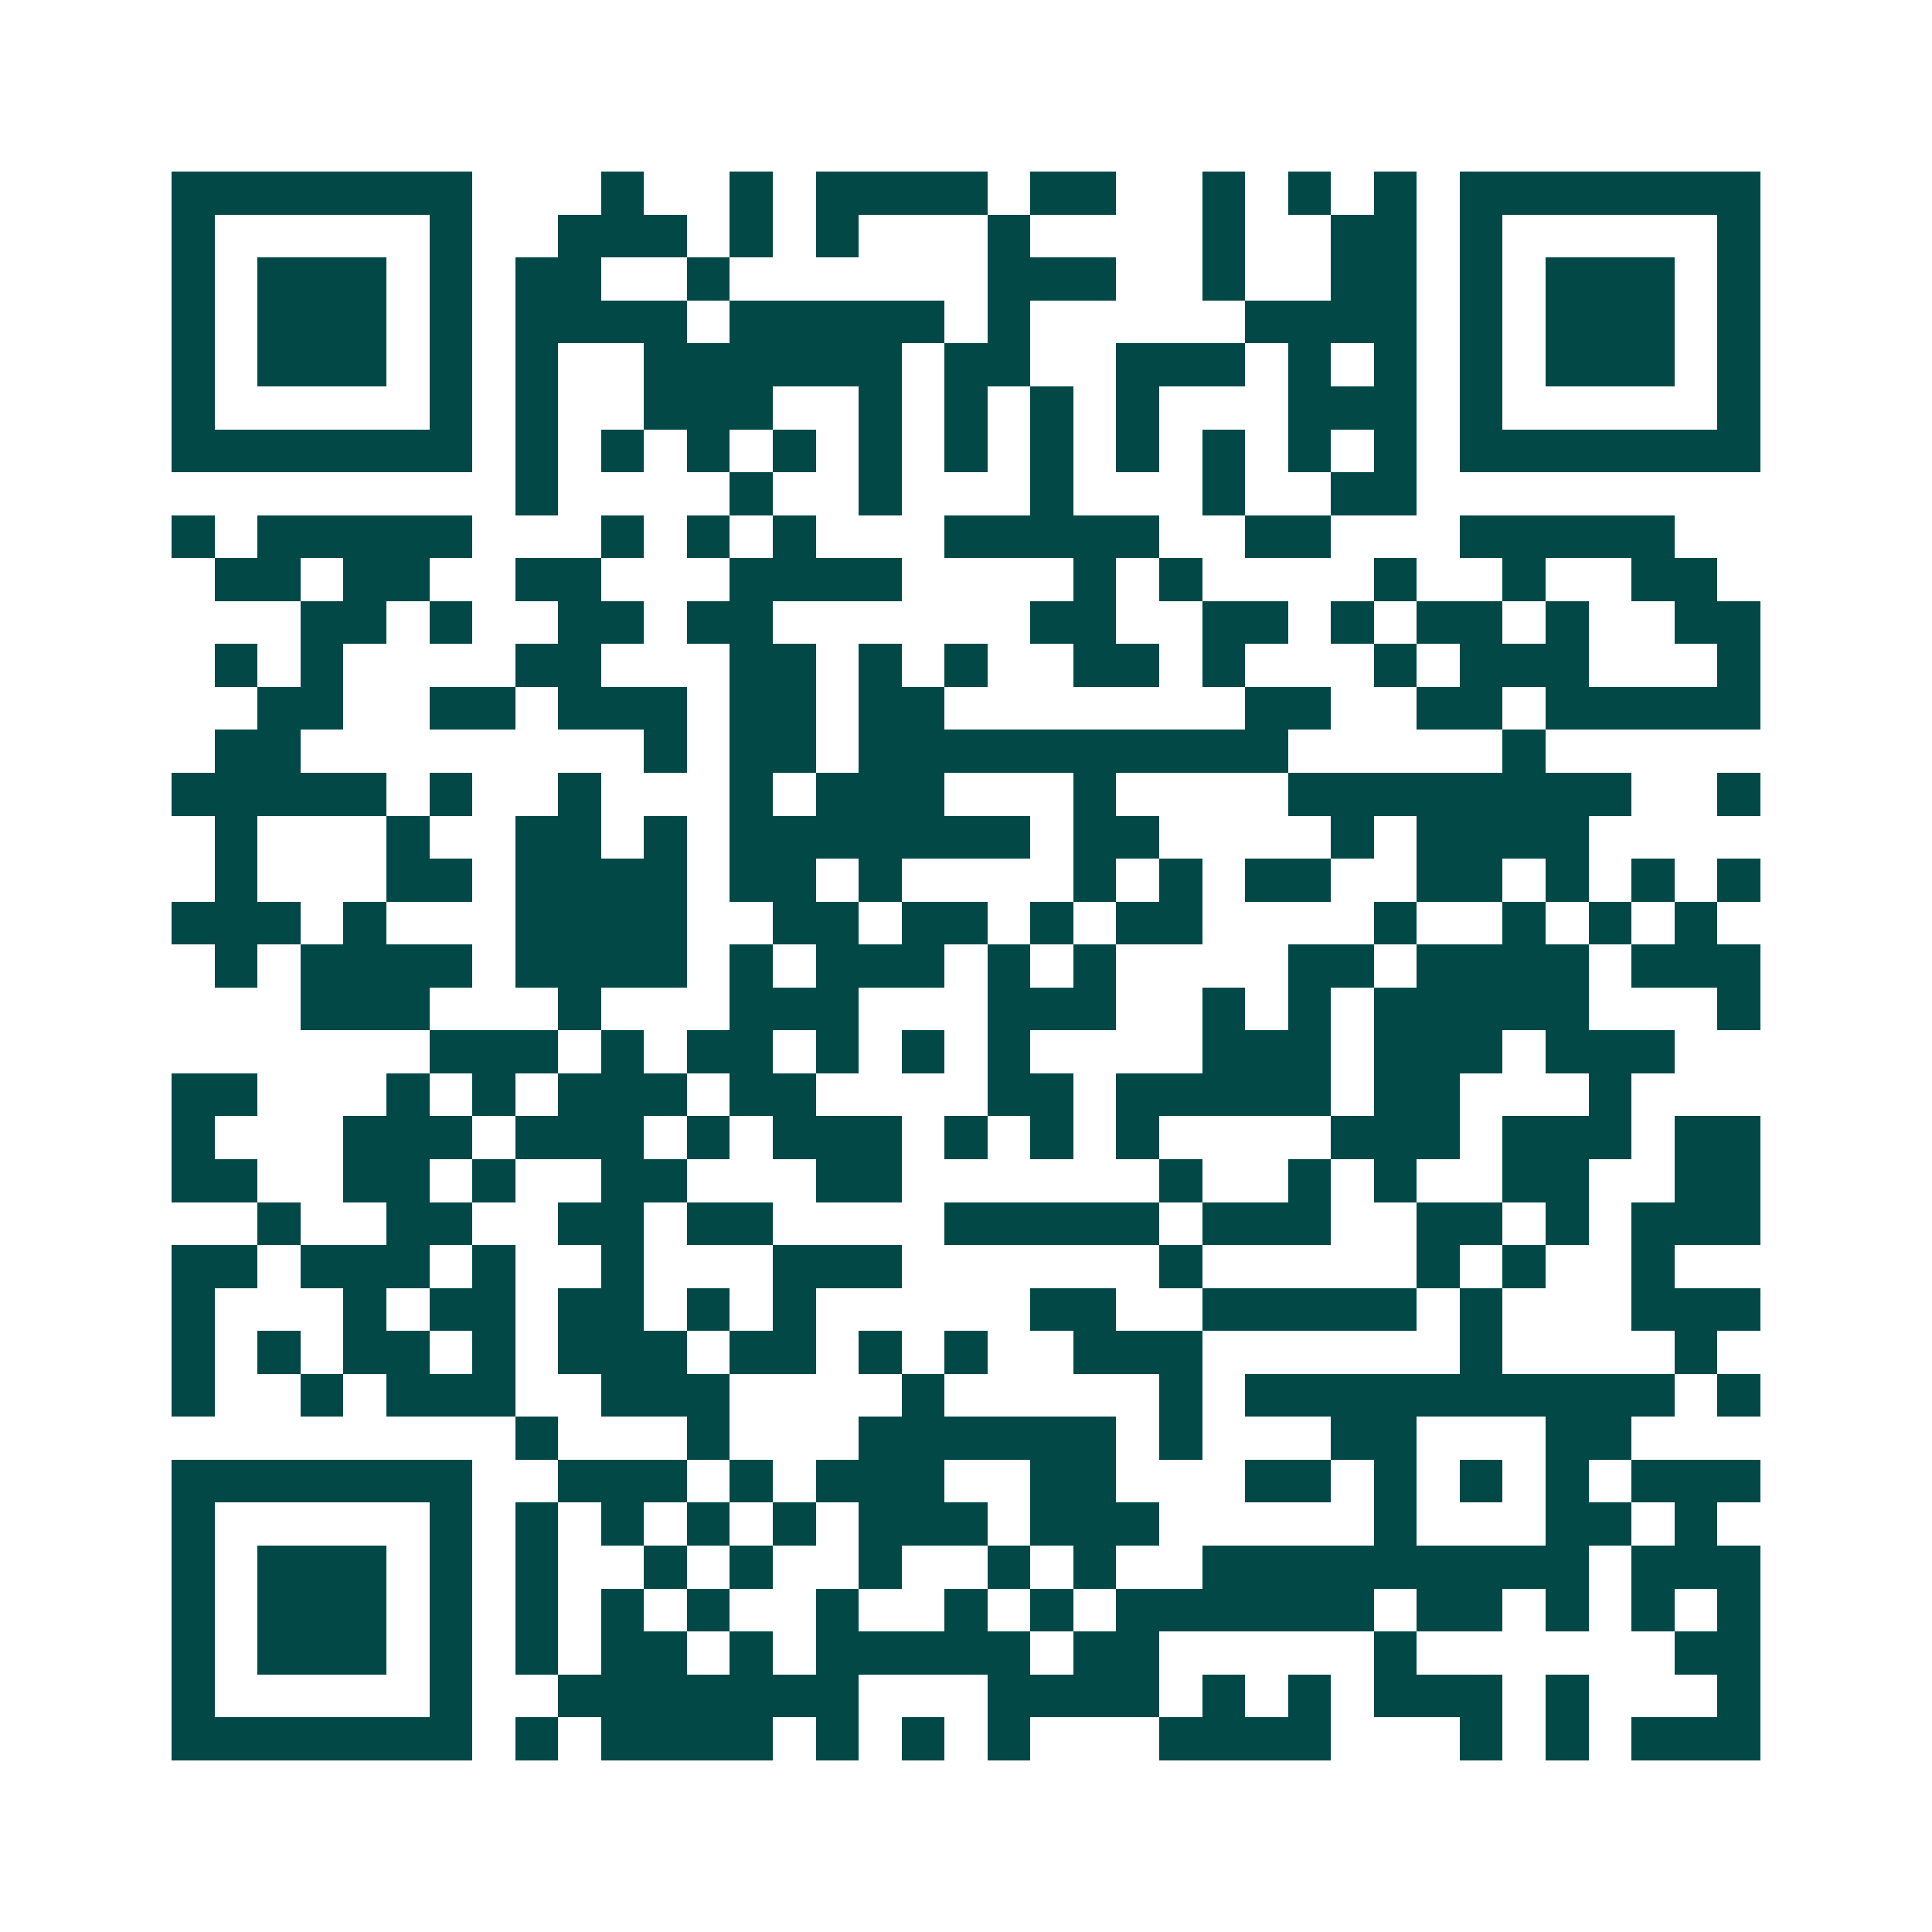 <svg xmlns="http://www.w3.org/2000/svg" width="200" height="200" viewBox="0 0 45 45" shape-rendering="crispEdges"><path fill="#ffffff" d="M0 0h45v45H0z"/><path stroke="#014847" d="M4 4.5h7m3 0h1m2 0h1m1 0h4m1 0h2m2 0h1m1 0h1m1 0h1m1 0h7M4 5.5h1m5 0h1m2 0h3m1 0h1m1 0h1m3 0h1m4 0h1m2 0h2m1 0h1m5 0h1M4 6.5h1m1 0h3m1 0h1m1 0h2m2 0h1m6 0h3m2 0h1m2 0h2m1 0h1m1 0h3m1 0h1M4 7.5h1m1 0h3m1 0h1m1 0h4m1 0h5m1 0h1m5 0h4m1 0h1m1 0h3m1 0h1M4 8.5h1m1 0h3m1 0h1m1 0h1m2 0h6m1 0h2m2 0h3m1 0h1m1 0h1m1 0h1m1 0h3m1 0h1M4 9.5h1m5 0h1m1 0h1m2 0h3m2 0h1m1 0h1m1 0h1m1 0h1m3 0h3m1 0h1m5 0h1M4 10.5h7m1 0h1m1 0h1m1 0h1m1 0h1m1 0h1m1 0h1m1 0h1m1 0h1m1 0h1m1 0h1m1 0h1m1 0h7M12 11.5h1m4 0h1m2 0h1m3 0h1m3 0h1m2 0h2M4 12.5h1m1 0h5m3 0h1m1 0h1m1 0h1m3 0h5m2 0h2m3 0h5M5 13.5h2m1 0h2m2 0h2m3 0h4m4 0h1m1 0h1m4 0h1m2 0h1m2 0h2M7 14.5h2m1 0h1m2 0h2m1 0h2m6 0h2m2 0h2m1 0h1m1 0h2m1 0h1m2 0h2M5 15.5h1m1 0h1m4 0h2m3 0h2m1 0h1m1 0h1m2 0h2m1 0h1m3 0h1m1 0h3m3 0h1M6 16.5h2m2 0h2m1 0h3m1 0h2m1 0h2m7 0h2m2 0h2m1 0h5M5 17.5h2m8 0h1m1 0h2m1 0h10m5 0h1M4 18.5h5m1 0h1m2 0h1m3 0h1m1 0h3m3 0h1m4 0h8m2 0h1M5 19.5h1m3 0h1m2 0h2m1 0h1m1 0h7m1 0h2m4 0h1m1 0h4M5 20.5h1m3 0h2m1 0h4m1 0h2m1 0h1m4 0h1m1 0h1m1 0h2m2 0h2m1 0h1m1 0h1m1 0h1M4 21.5h3m1 0h1m3 0h4m2 0h2m1 0h2m1 0h1m1 0h2m4 0h1m2 0h1m1 0h1m1 0h1M5 22.5h1m1 0h4m1 0h4m1 0h1m1 0h3m1 0h1m1 0h1m4 0h2m1 0h4m1 0h3M7 23.5h3m3 0h1m3 0h3m3 0h3m2 0h1m1 0h1m1 0h5m3 0h1M10 24.5h3m1 0h1m1 0h2m1 0h1m1 0h1m1 0h1m4 0h3m1 0h3m1 0h3M4 25.5h2m3 0h1m1 0h1m1 0h3m1 0h2m4 0h2m1 0h5m1 0h2m3 0h1M4 26.5h1m3 0h3m1 0h3m1 0h1m1 0h3m1 0h1m1 0h1m1 0h1m4 0h3m1 0h3m1 0h2M4 27.5h2m2 0h2m1 0h1m2 0h2m3 0h2m6 0h1m2 0h1m1 0h1m2 0h2m2 0h2M6 28.5h1m2 0h2m2 0h2m1 0h2m4 0h5m1 0h3m2 0h2m1 0h1m1 0h3M4 29.5h2m1 0h3m1 0h1m2 0h1m3 0h3m6 0h1m5 0h1m1 0h1m2 0h1M4 30.5h1m3 0h1m1 0h2m1 0h2m1 0h1m1 0h1m5 0h2m2 0h5m1 0h1m3 0h3M4 31.5h1m1 0h1m1 0h2m1 0h1m1 0h3m1 0h2m1 0h1m1 0h1m2 0h3m6 0h1m4 0h1M4 32.5h1m2 0h1m1 0h3m2 0h3m4 0h1m5 0h1m1 0h10m1 0h1M12 33.5h1m3 0h1m3 0h6m1 0h1m3 0h2m3 0h2M4 34.5h7m2 0h3m1 0h1m1 0h3m2 0h2m3 0h2m1 0h1m1 0h1m1 0h1m1 0h3M4 35.5h1m5 0h1m1 0h1m1 0h1m1 0h1m1 0h1m1 0h3m1 0h3m5 0h1m3 0h2m1 0h1M4 36.5h1m1 0h3m1 0h1m1 0h1m2 0h1m1 0h1m2 0h1m2 0h1m1 0h1m2 0h9m1 0h3M4 37.5h1m1 0h3m1 0h1m1 0h1m1 0h1m1 0h1m2 0h1m2 0h1m1 0h1m1 0h6m1 0h2m1 0h1m1 0h1m1 0h1M4 38.5h1m1 0h3m1 0h1m1 0h1m1 0h2m1 0h1m1 0h5m1 0h2m5 0h1m6 0h2M4 39.5h1m5 0h1m2 0h7m3 0h4m1 0h1m1 0h1m1 0h3m1 0h1m3 0h1M4 40.5h7m1 0h1m1 0h4m1 0h1m1 0h1m1 0h1m3 0h4m3 0h1m1 0h1m1 0h3"/></svg>
